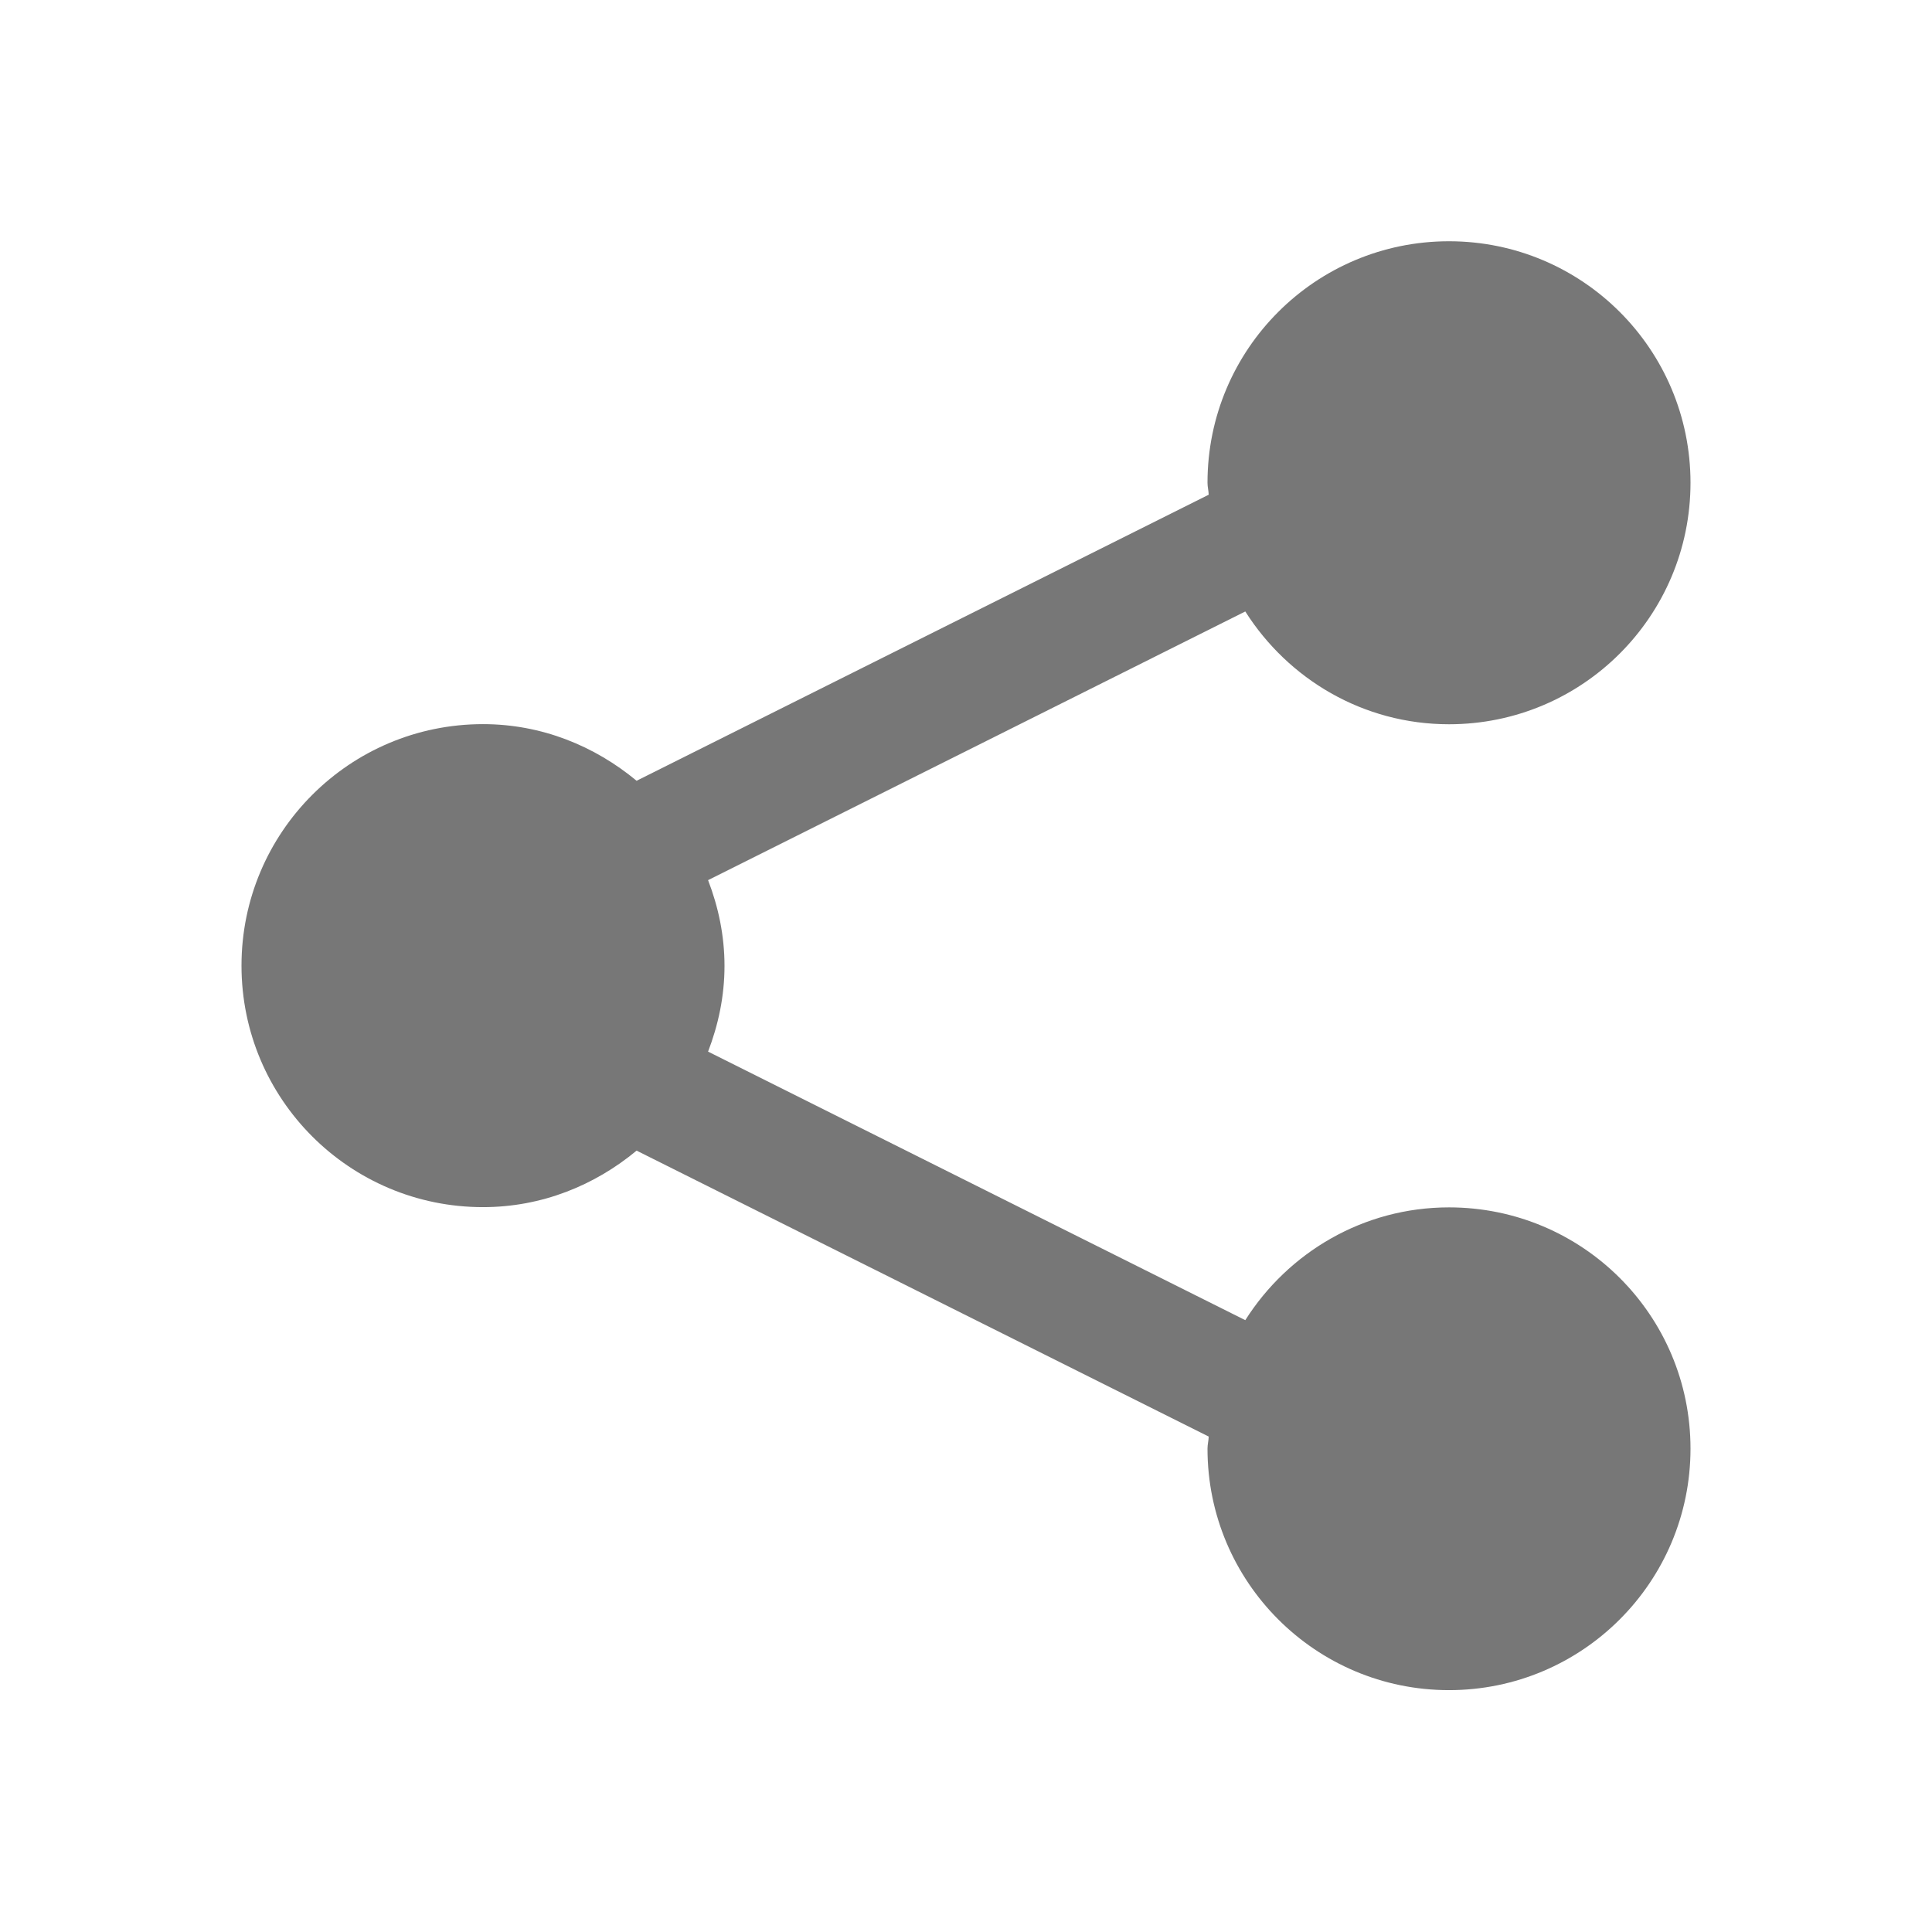 <svg width="16" height="16" viewBox="0 0 16 16" fill="none" xmlns="http://www.w3.org/2000/svg">
<path d="M12 9.999C11.289 9.999 10.667 10.374 10.313 10.933L5.864 8.709C5.949 8.487 6 8.25 6 7.999C6 7.748 5.949 7.51 5.864 7.289L10.313 5.064C10.668 5.624 11.289 5.998 12 5.998C13.105 5.998 14 5.103 14 3.998C14 2.893 13.105 1.998 12 1.998C10.895 1.998 10 2.893 10 3.998C10 4.032 10.009 4.064 10.01 4.097L5.272 6.466C4.925 6.178 4.486 5.997 4 5.997C2.895 5.997 2 6.893 2 7.997C2 9.102 2.895 9.997 4 9.997C4.486 9.997 4.925 9.817 5.272 9.529L10.01 11.897C10.009 11.931 10 11.963 10 11.997C10 13.101 10.895 13.997 12 13.997C13.105 13.997 14 13.101 14 11.997C14 10.892 13.105 9.999 12 9.999Z" fill="#777777"/>
</svg>
